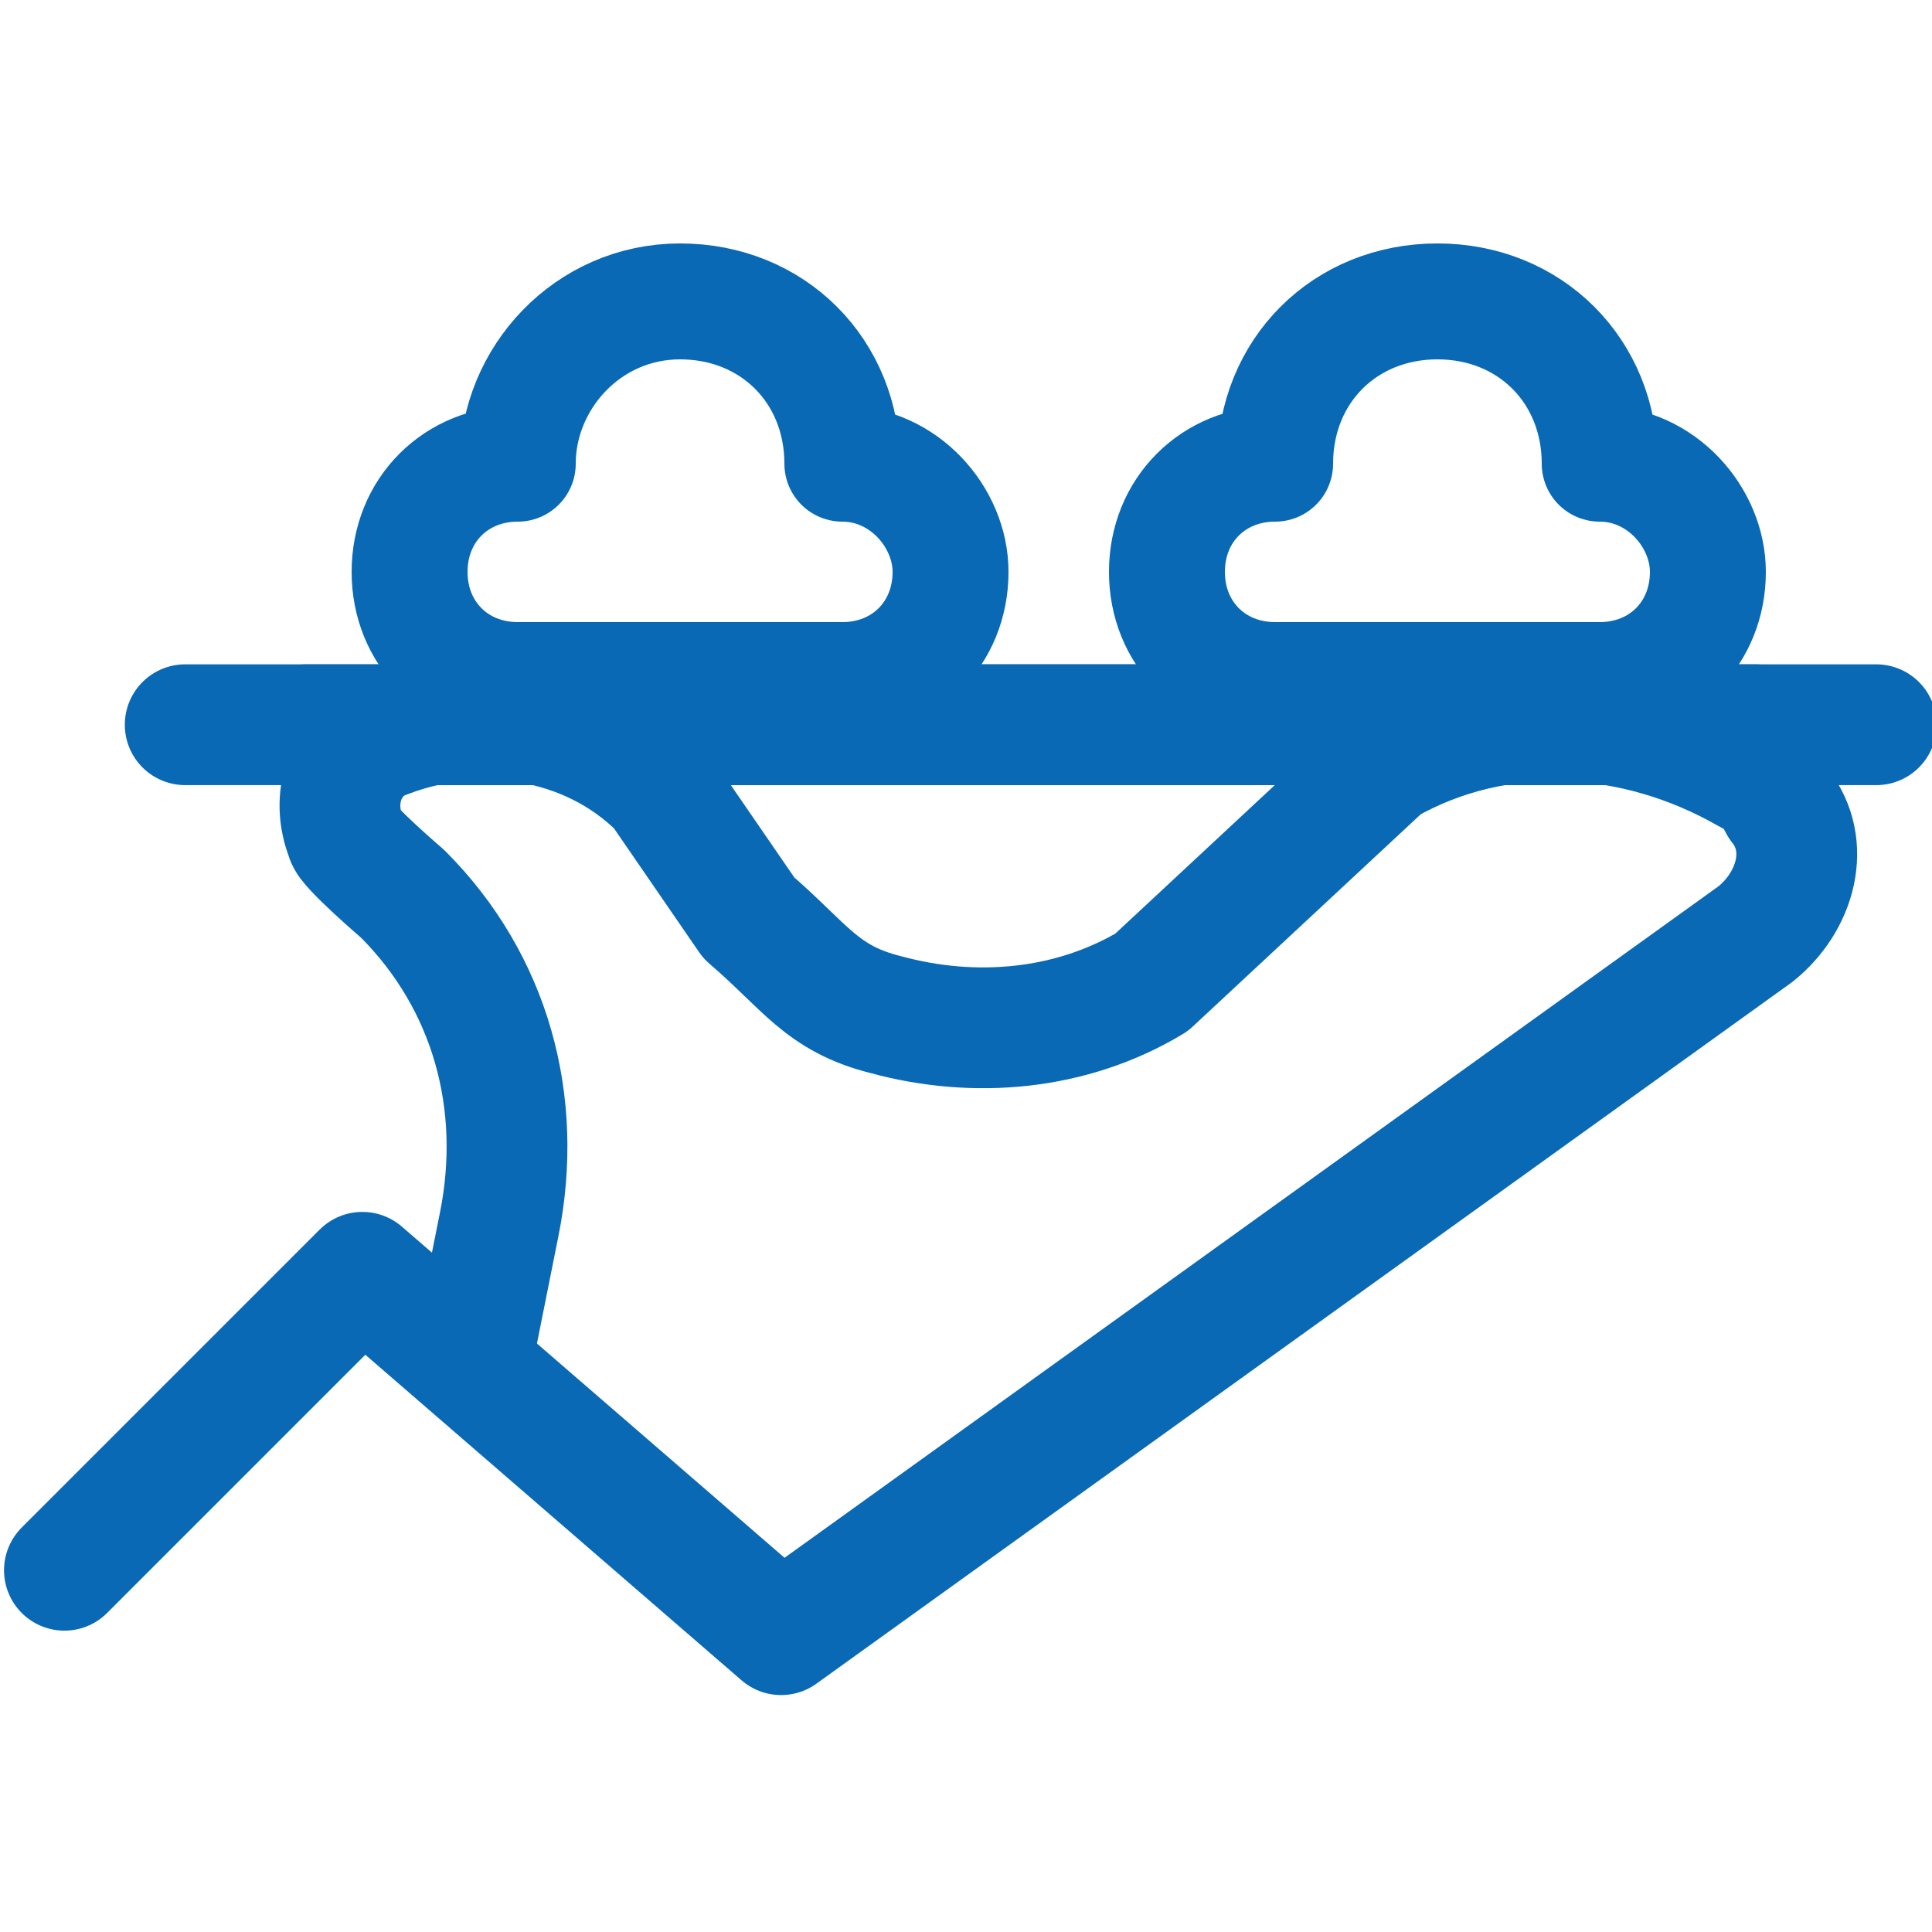 <?xml version="1.0" encoding="utf-8"?>
<!-- Generator: Adobe Illustrator 25.4.1, SVG Export Plug-In . SVG Version: 6.00 Build 0)  -->
<svg version="1.1" id="Ebene_1" xmlns="http://www.w3.org/2000/svg" xmlns:xlink="http://www.w3.org/1999/xlink" x="0px" y="0px"
	 viewBox="0 0 25 25" style="enable-background:new 0 0 25 25;" xml:space="preserve">
<style type="text/css">
	.st0{fill:none;stroke:#0969B4;stroke-width:1.5;stroke-linecap:round;stroke-linejoin:round;stroke-miterlimit:4.34;}
	.st1{fill:none;stroke:#0969B4;stroke-width:1.5;stroke-linecap:round;stroke-linejoin:round;stroke-miterlimit:4.167;}
</style>
<g transform="matrix(1.042,0,0,1.042,0,0)">
	<g>
		<path class="st0" d="M21.8,9h-18"/>
		<line class="st0" x1="2.3" y1="9" x2="23.3" y2="9"/>
		<path class="st0" d="M0.8,19.5l3.7-3.7l5.2,4.5l12.1-8.7c0.5-0.4,0.7-1.1,0.3-1.6c-0.1-0.2-0.2-0.3-0.4-0.4l0,0
			c-1.4-0.8-3.1-0.9-4.5-0.1l-2.9,2.7c-1,0.6-2.2,0.7-3.3,0.4c-0.8-0.2-1-0.6-1.7-1.2L8.2,9.8C7.3,8.9,5.9,8.7,4.7,9.2l0,0
			c-0.4,0.2-0.6,0.7-0.4,1.2c0,0.1,0.7,0.7,0.7,0.7c1.1,1.1,1.5,2.6,1.2,4.1l-0.3,1.5"/>
	</g>
</g>
<path class="st1" d="M10.9,6c0-1.2-0.9-2.1-2.1-2.1S6.7,4.9,6.7,6C5.9,6,5.3,6.6,5.3,7.4s0.6,1.4,1.4,1.4h4.2c0.8,0,1.4-0.6,1.4-1.4
	C12.3,6.7,11.7,6,10.9,6z"/>
<path class="st1" d="M20.7,6c0-1.2-0.9-2.1-2.1-2.1S16.5,4.8,16.5,6c-0.8,0-1.4,0.6-1.4,1.4s0.6,1.4,1.4,1.4h4.2
	c0.8,0,1.4-0.6,1.4-1.4C22.1,6.7,21.5,6,20.7,6z"/>
</svg>
